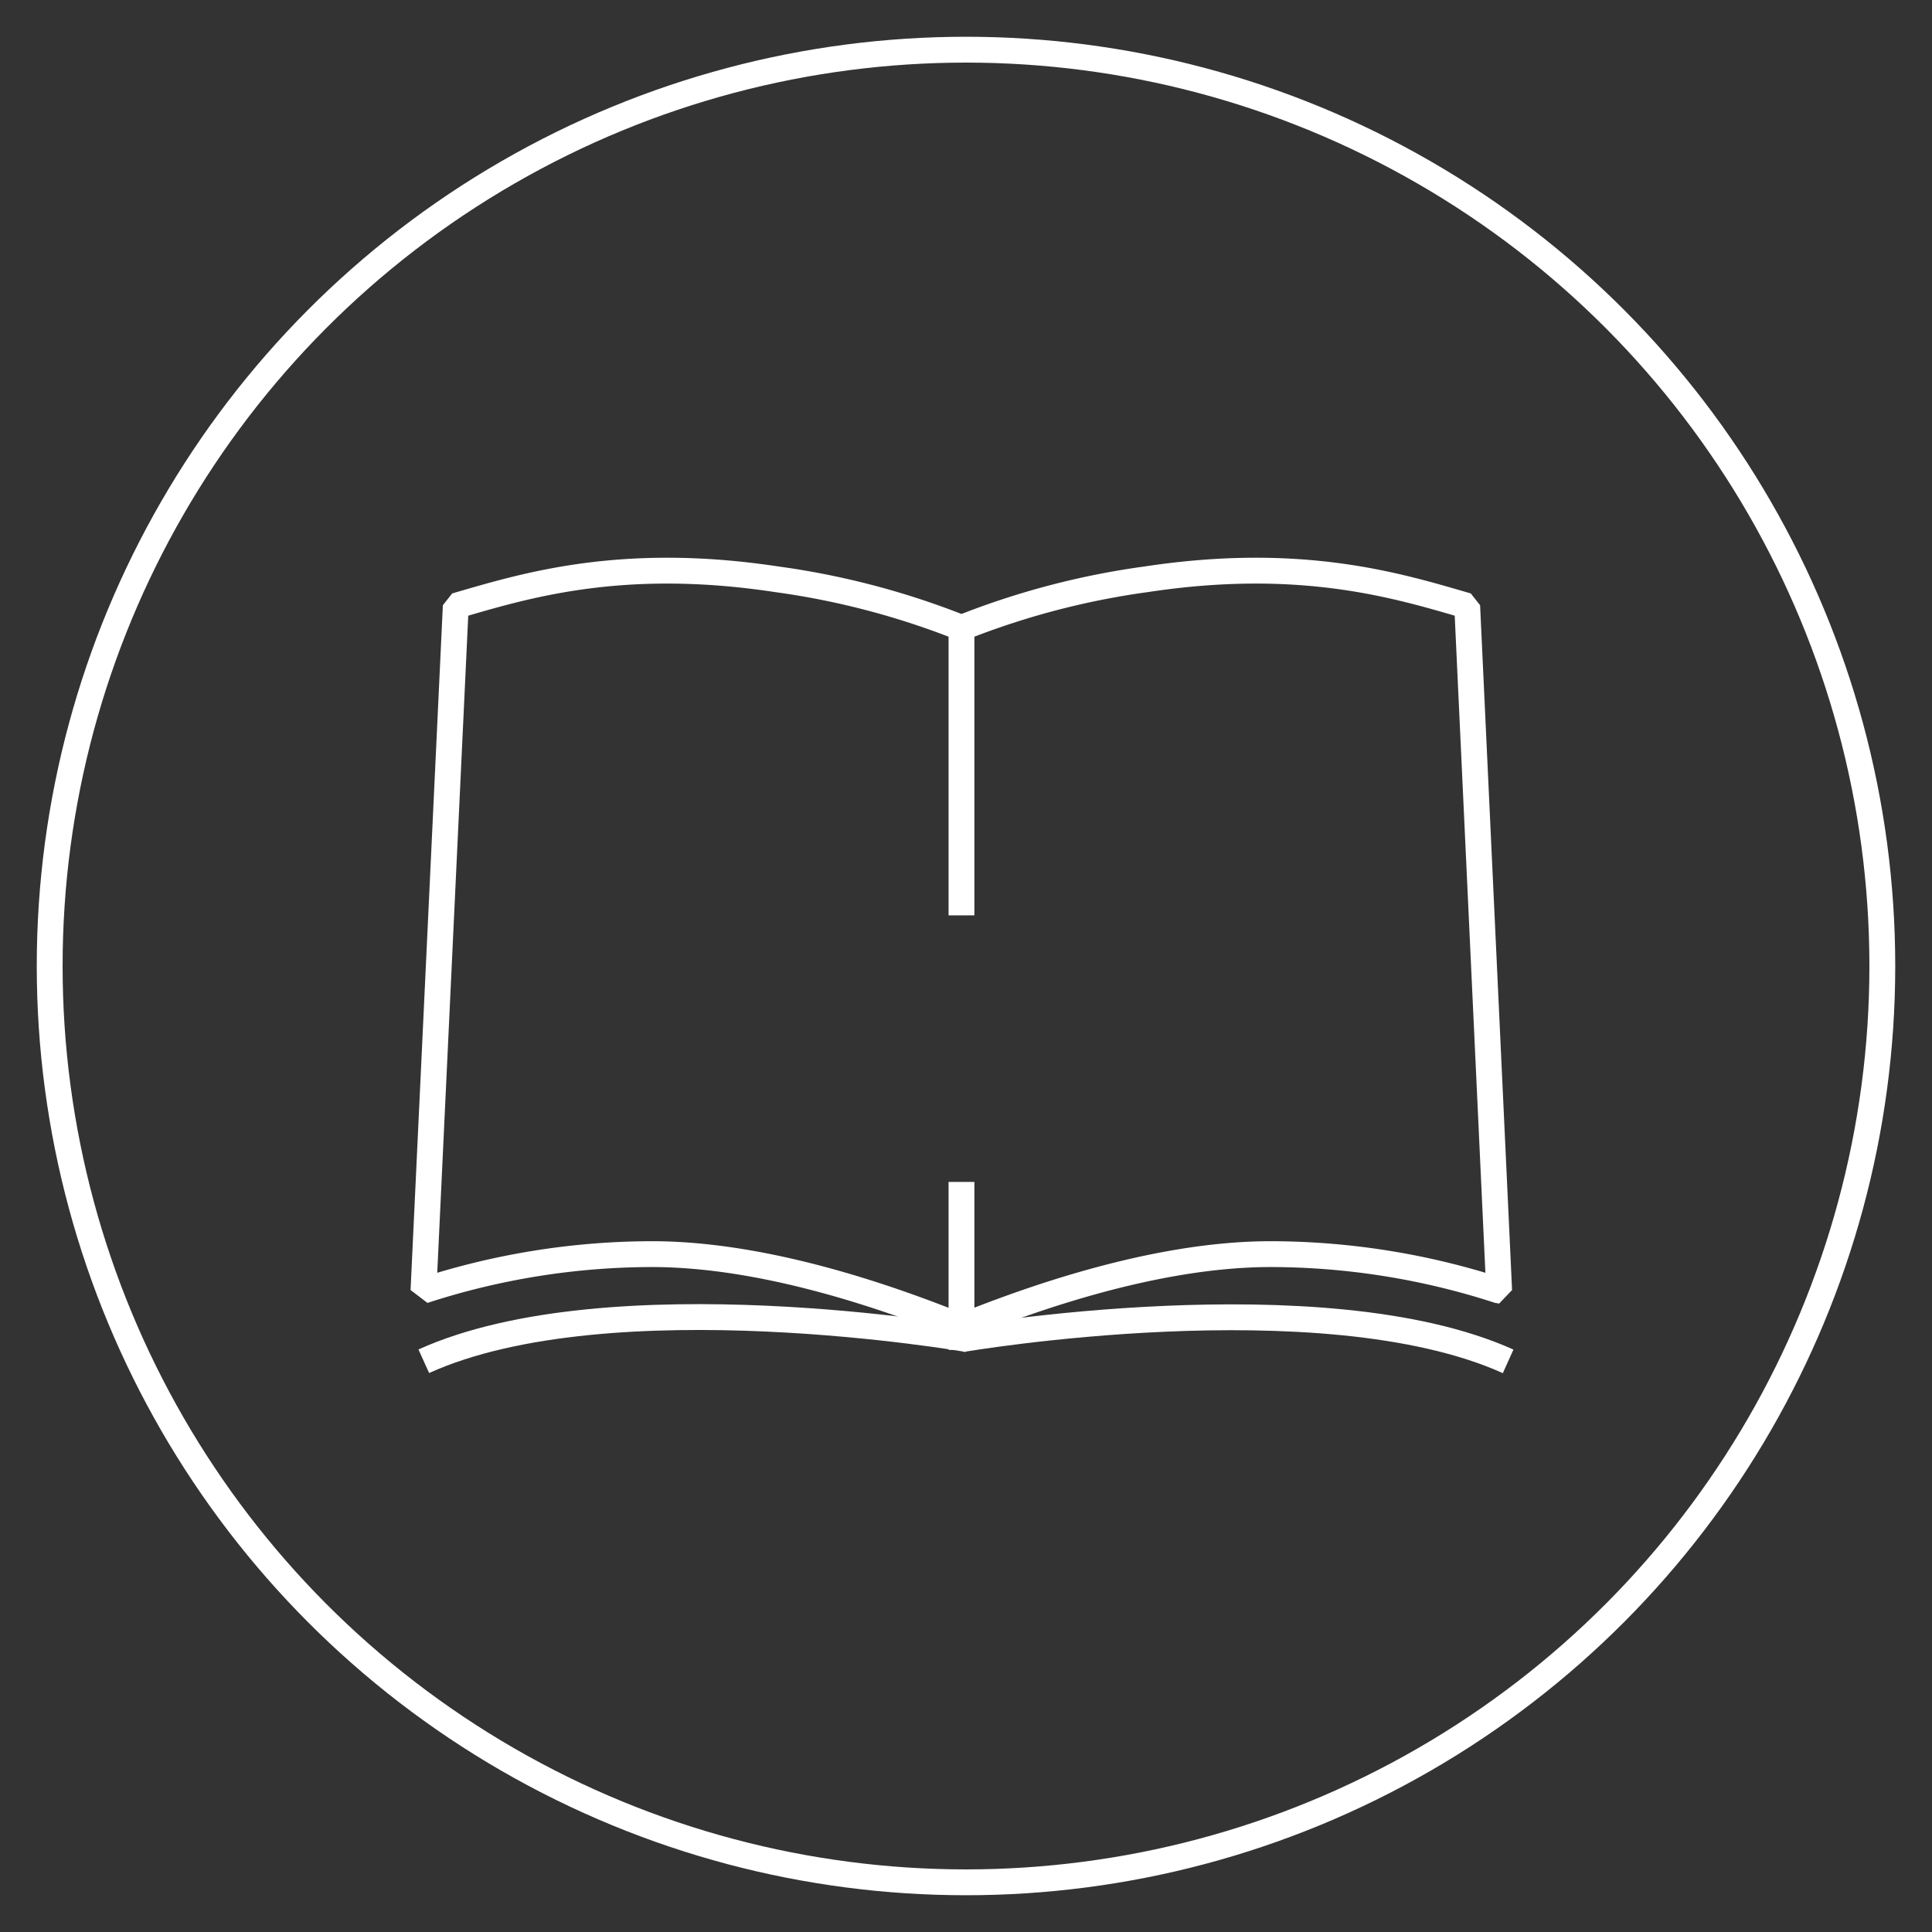<svg id="Camada_1" data-name="Camada 1" xmlns="http://www.w3.org/2000/svg" viewBox="0 0 299.06 299.06"><rect x="0" y="0" width="299.06" height="299.06" fill="#333333" stroke="none"/><path d="M65.6,210.71c28.88-13.05,84.21-3.41,84.21-3.41" style="fill:none;stroke:#fff;stroke-linejoin:bevel;stroke-width:4px"/><path d="M233.45,210.73c-28.87-13-84.62-3.43-84.62-3.43" style="fill:none;stroke:#fff;stroke-linejoin:bevel;stroke-width:4px"/><path d="M148.83,97.19a121.92,121.92,0,0,0-28.59-7.52C96.08,86,81.07,90.73,70.55,93.78l-5,106a114.62,114.62,0,0,1,35.19-5.65c18.71-.05,39,7.61,48,11.21" style="fill:none;stroke:#fff;stroke-linejoin:bevel;stroke-width:4px"/><path d="M148.83,97.19a121.92,121.92,0,0,1,28.59-7.52c24.16-3.67,39.17,1.06,49.69,4.11l4.95,106a114.62,114.62,0,0,0-35.19-5.65c-18.71-.05-39,7.61-48,11.21" style="fill:none;stroke:#fff;stroke-linejoin:bevel;stroke-width:4px"/><line x1="148.83" y1="141.69" x2="148.83" y2="96.87" style="fill:none;stroke:#fff;stroke-linejoin:bevel;stroke-width:4px"/><line x1="148.83" y1="208.95" x2="148.83" y2="182.95" style="fill:none;stroke:#fff;stroke-linejoin:bevel;stroke-width:4px"/><circle cx="149.53" cy="149.53" r="141.84" style="fill:none;stroke:#fff;stroke-miterlimit:10;stroke-width:4px"/></svg>